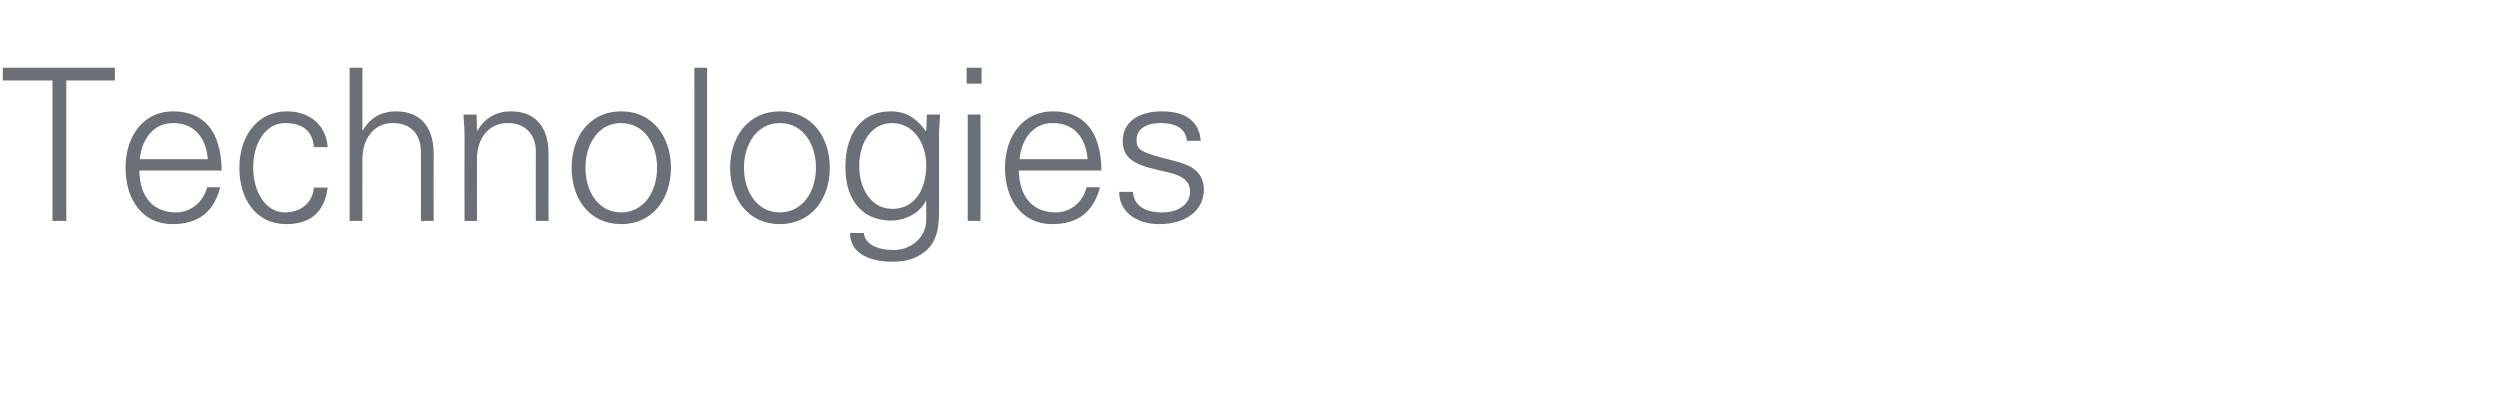<?xml version="1.0" standalone="no"?><!DOCTYPE svg PUBLIC "-//W3C//DTD SVG 1.1//EN" "http://www.w3.org/Graphics/SVG/1.1/DTD/svg11.dtd"><svg xmlns="http://www.w3.org/2000/svg" version="1.1" width="705px" height="112.4px" viewBox="0 -19 705 112.4" style="top:-19px">  <desc>Technologies</desc>  <defs/>  <g id="Polygon376220">    <path d="M 32.4 0.1 L 32.4 3.7 L 18.7 3.7 L 18.7 43.3 L 14.8 43.3 L 14.8 3.7 L 0.8 3.7 L 0.8 0.1 L 32.4 0.1 Z M 62.5 29.1 C 62.5 29.1 39.3 29.1 39.3 29.1 C 39.4 36.7 43.3 40.9 49.7 40.9 C 53.8 40.9 57.4 37.9 58.4 33.8 C 58.4 33.8 62.1 33.8 62.1 33.8 C 60.3 40.9 55.8 44.2 48.6 44.2 C 40.2 44.2 35.4 37.3 35.4 28.3 C 35.4 19.2 40.6 12.4 48.8 12.4 C 57.6 12.4 62.4 18.1 62.5 29.1 Z M 58.6 25.9 C 58.1 19.5 54.5 15.7 48.8 15.7 C 43.8 15.7 40.1 19.5 39.4 25.9 C 39.4 25.9 58.6 25.9 58.6 25.9 Z M 92.4 22.5 C 92.4 22.5 88.5 22.5 88.5 22.5 C 88.2 17.9 85.3 15.7 80.3 15.7 C 75.1 15.7 71.4 21.1 71.4 28.2 C 71.4 35.4 75.1 40.9 80.3 40.9 C 84.7 40.9 88.2 38.3 88.5 33.9 C 88.5 33.9 92.4 33.9 92.4 33.9 C 91.5 40.8 87.6 44.2 80.7 44.2 C 72.5 44.2 67.5 37.5 67.5 28.3 C 67.5 19.3 72.7 12.4 80.9 12.4 C 87.1 12.4 92 16.1 92.4 22.5 Z M 98.6 0.1 L 102.2 0.1 L 102.2 17.8 C 102.2 17.8 102.28 17.84 102.3 17.8 C 104.4 14.1 107.8 12.4 111.7 12.4 C 118.7 12.4 122.3 17 122.3 24.4 C 122.27 24.36 122.3 43.3 122.3 43.3 L 118.7 43.3 C 118.7 43.3 118.68 23.88 118.7 23.9 C 118.7 18.7 115.7 15.7 110.8 15.7 C 105.3 15.7 102.2 20.2 102.2 26 C 102.16 25.97 102.2 43.3 102.2 43.3 L 98.6 43.3 L 98.6 0.1 Z M 154.7 24.4 C 154.65 24.36 154.7 43.3 154.7 43.3 L 151.1 43.3 C 151.1 43.3 151.06 23.7 151.1 23.7 C 151.1 19 148.2 15.7 143.2 15.7 C 137.7 15.7 134.5 20.1 134.5 25.9 C 134.54 25.91 134.5 43.3 134.5 43.3 L 131 43.3 C 131 43.3 130.95 19.63 131 19.6 C 131 18.3 131 17.2 130.7 13.3 C 130.65 13.29 134.4 13.3 134.4 13.3 L 134.5 17.7 C 134.5 17.7 134.66 17.84 134.7 17.8 C 136.8 14.1 140.2 12.4 144.1 12.4 C 151.2 12.4 154.7 17.1 154.7 24.4 Z M 189.2 28.3 C 189.2 37.1 184 44.2 175.2 44.2 C 166.3 44.2 161.2 37.2 161.2 28.3 C 161.2 19.5 166.3 12.4 175.2 12.4 C 184 12.4 189.2 19.5 189.2 28.3 Z M 175.2 40.9 C 181.5 40.9 185.3 35.1 185.3 28.3 C 185.3 21.8 181.8 15.7 175.1 15.7 C 168.8 15.7 165.1 21.6 165.1 28.3 C 165.1 35 168.7 40.9 175.2 40.9 Z M 195.8 0.1 L 199.4 0.1 L 199.4 43.3 L 195.8 43.3 L 195.8 0.1 Z M 234 28.3 C 234 37.1 228.8 44.2 219.9 44.2 C 211.1 44.2 205.9 37.2 205.9 28.3 C 205.9 19.5 211.1 12.4 219.9 12.4 C 228.8 12.4 234 19.5 234 28.3 Z M 219.9 40.9 C 226.3 40.9 230.1 35.1 230.1 28.3 C 230.1 21.8 226.6 15.7 219.9 15.7 C 213.5 15.7 209.8 21.6 209.8 28.3 C 209.8 35 213.5 40.9 219.9 40.9 Z M 261.1 18 C 261.06 17.95 261.2 17.7 261.2 17.7 L 261.4 13.3 C 261.4 13.3 265.07 13.29 265.1 13.3 C 264.8 17.7 264.8 18.7 264.8 19.6 C 264.8 19.6 264.8 41.1 264.8 41.1 C 264.8 46.9 263.4 50.4 259.8 52.7 C 257.8 53.9 255.8 54.8 251.7 54.8 C 244.3 54.8 239.7 51.9 239.7 46.7 C 239.7 46.7 243.6 46.7 243.6 46.7 C 243.9 49.9 247.5 51.5 252 51.5 C 257.1 51.5 261.2 47.8 261.2 43 C 261.18 43.03 261.2 37.6 261.2 37.6 C 261.2 37.6 261.06 37.59 261.1 37.6 C 259.4 41.1 255.3 43.2 251.3 43.2 C 243.2 43.2 238.4 37.5 238.4 28.1 C 238.4 18.7 242.9 12.4 251.2 12.4 C 255.6 12.4 258.6 14.5 261.1 18 Z M 251.7 39.9 C 257.7 39.9 261.2 34.7 261.2 27.7 C 261.2 21.2 257.5 15.7 251.5 15.7 C 246 15.7 242.3 20.9 242.3 27.8 C 242.3 34.3 245.7 39.9 251.7 39.9 Z M 276.8 0.1 L 276.8 4.6 L 272.6 4.6 L 272.6 0.1 L 276.8 0.1 Z M 272.9 13.3 L 276.5 13.3 L 276.5 43.3 L 272.9 43.3 L 272.9 13.3 Z M 310.6 29.1 C 310.6 29.1 287.3 29.1 287.3 29.1 C 287.5 36.7 291.3 40.9 297.8 40.9 C 301.9 40.9 305.5 37.9 306.4 33.8 C 306.4 33.8 310.2 33.8 310.2 33.8 C 308.3 40.9 303.9 44.2 296.7 44.2 C 288.2 44.2 283.4 37.3 283.4 28.3 C 283.4 19.2 288.7 12.4 296.9 12.4 C 305.7 12.4 310.5 18.1 310.6 29.1 Z M 306.7 25.9 C 306.2 19.5 302.6 15.7 296.9 15.7 C 291.8 15.7 288.2 19.5 287.5 25.9 C 287.5 25.9 306.7 25.9 306.7 25.9 Z M 338.6 20.7 C 338.6 20.7 334.7 20.7 334.7 20.7 C 334.4 17.5 331.9 15.7 327.3 15.7 C 323.2 15.7 320.5 17.4 320.5 20.5 C 320.5 21.6 320.7 22.4 321.6 23.2 C 322.6 23.9 324.3 24.6 327.4 25.4 C 331.7 26.5 334.9 27.2 336.9 28.8 C 338.6 30.2 339.5 32.2 339.5 34.4 C 339.5 40.6 334.1 44.2 326.9 44.2 C 320.2 44.2 315.6 40.5 315.6 35.1 C 315.6 35.1 319.5 35.1 319.5 35.1 C 319.7 38.8 322.6 40.9 327.8 40.9 C 332.2 40.9 335.6 38.7 335.6 35 C 335.6 32 333.3 30.4 329 29.5 C 321.6 27.9 316.6 26.6 316.6 20.8 C 316.6 15.4 321.1 12.4 327.6 12.4 C 334.6 12.4 338.2 15.4 338.6 20.7 Z " stroke="none" fill="#6b6f77"/>  </g></svg>